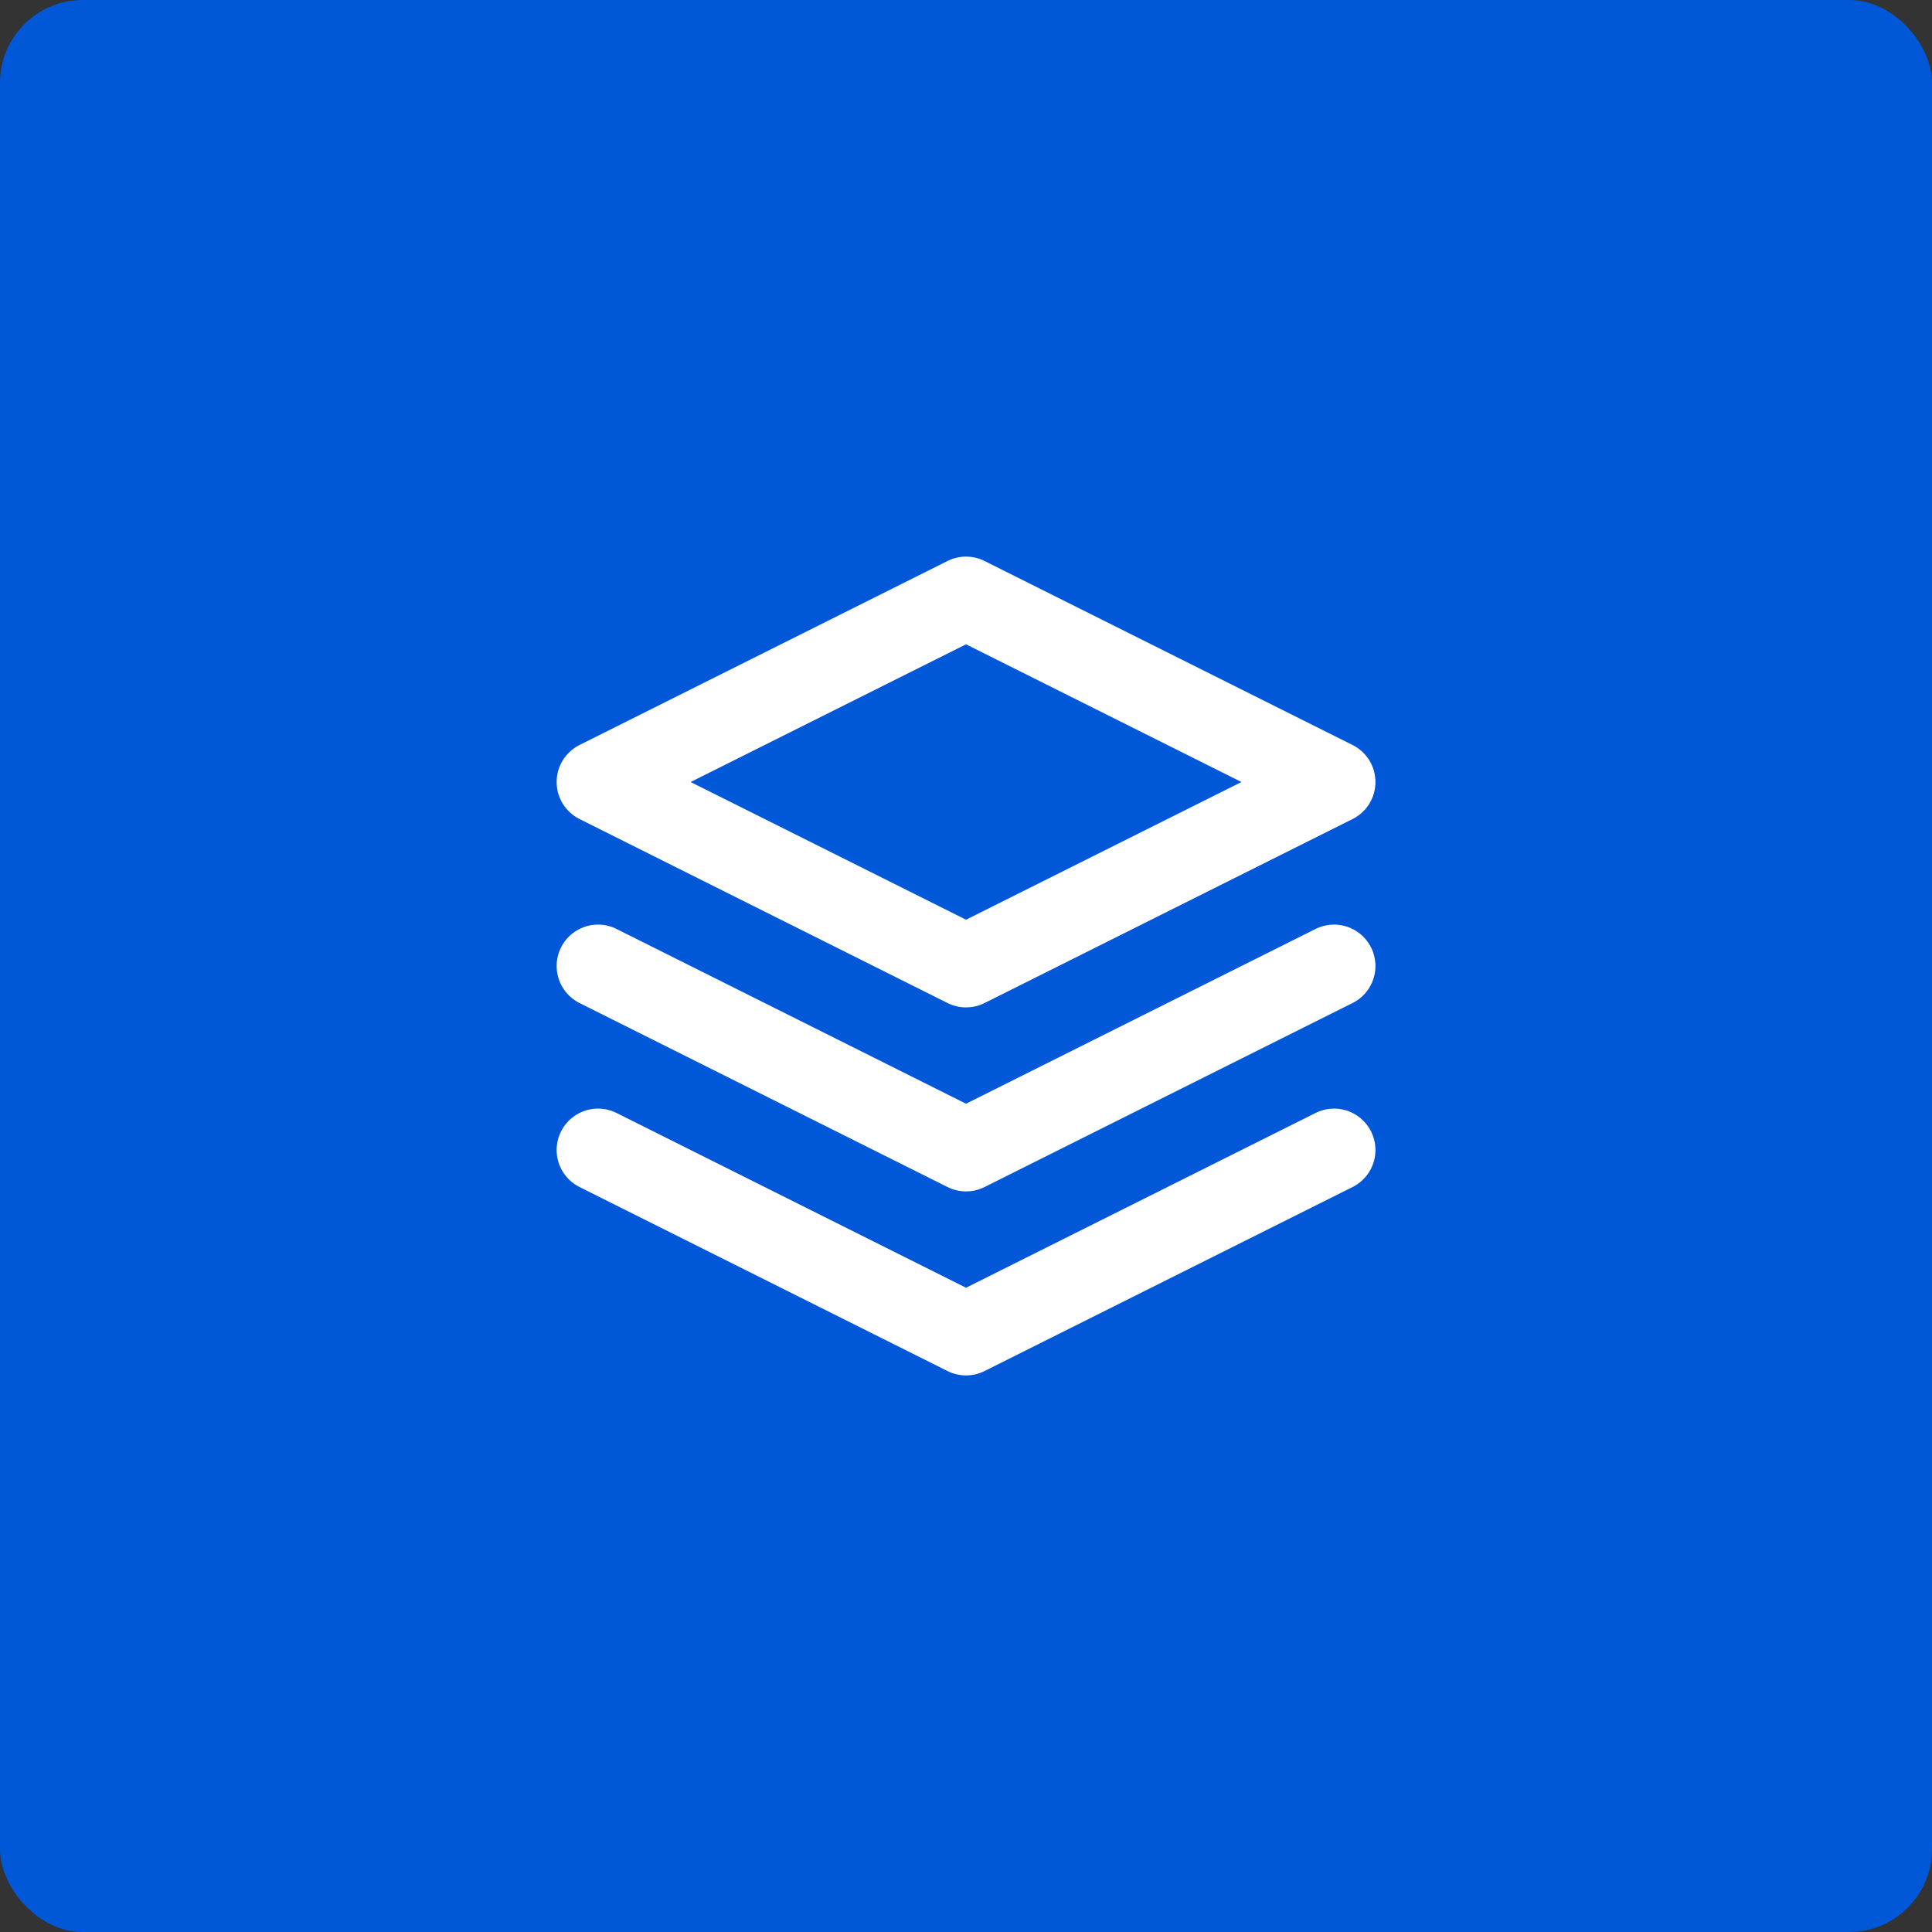 <svg width="70" height="70" viewBox="0 0 70 70" fill="none" xmlns="http://www.w3.org/2000/svg">
<rect x="0" y="0" width="70" height="70" fill="#333333" stroke="none"/>
<rect width="70" height="70" rx="3" fill="#0057D7"/>
<path d="M35.001 21.667L21.668 28.334L35.001 35L48.335 28.334L35.001 21.667Z" stroke="white" stroke-width="3" stroke-linecap="round" stroke-linejoin="round"/>
<path d="M21.668 41.667L35.001 48.334L48.335 41.667" stroke="white" stroke-width="3" stroke-linecap="round" stroke-linejoin="round"/>
<path d="M21.668 35L35.001 41.667L48.335 35" stroke="white" stroke-width="3" stroke-linecap="round" stroke-linejoin="round"/>
</svg>
